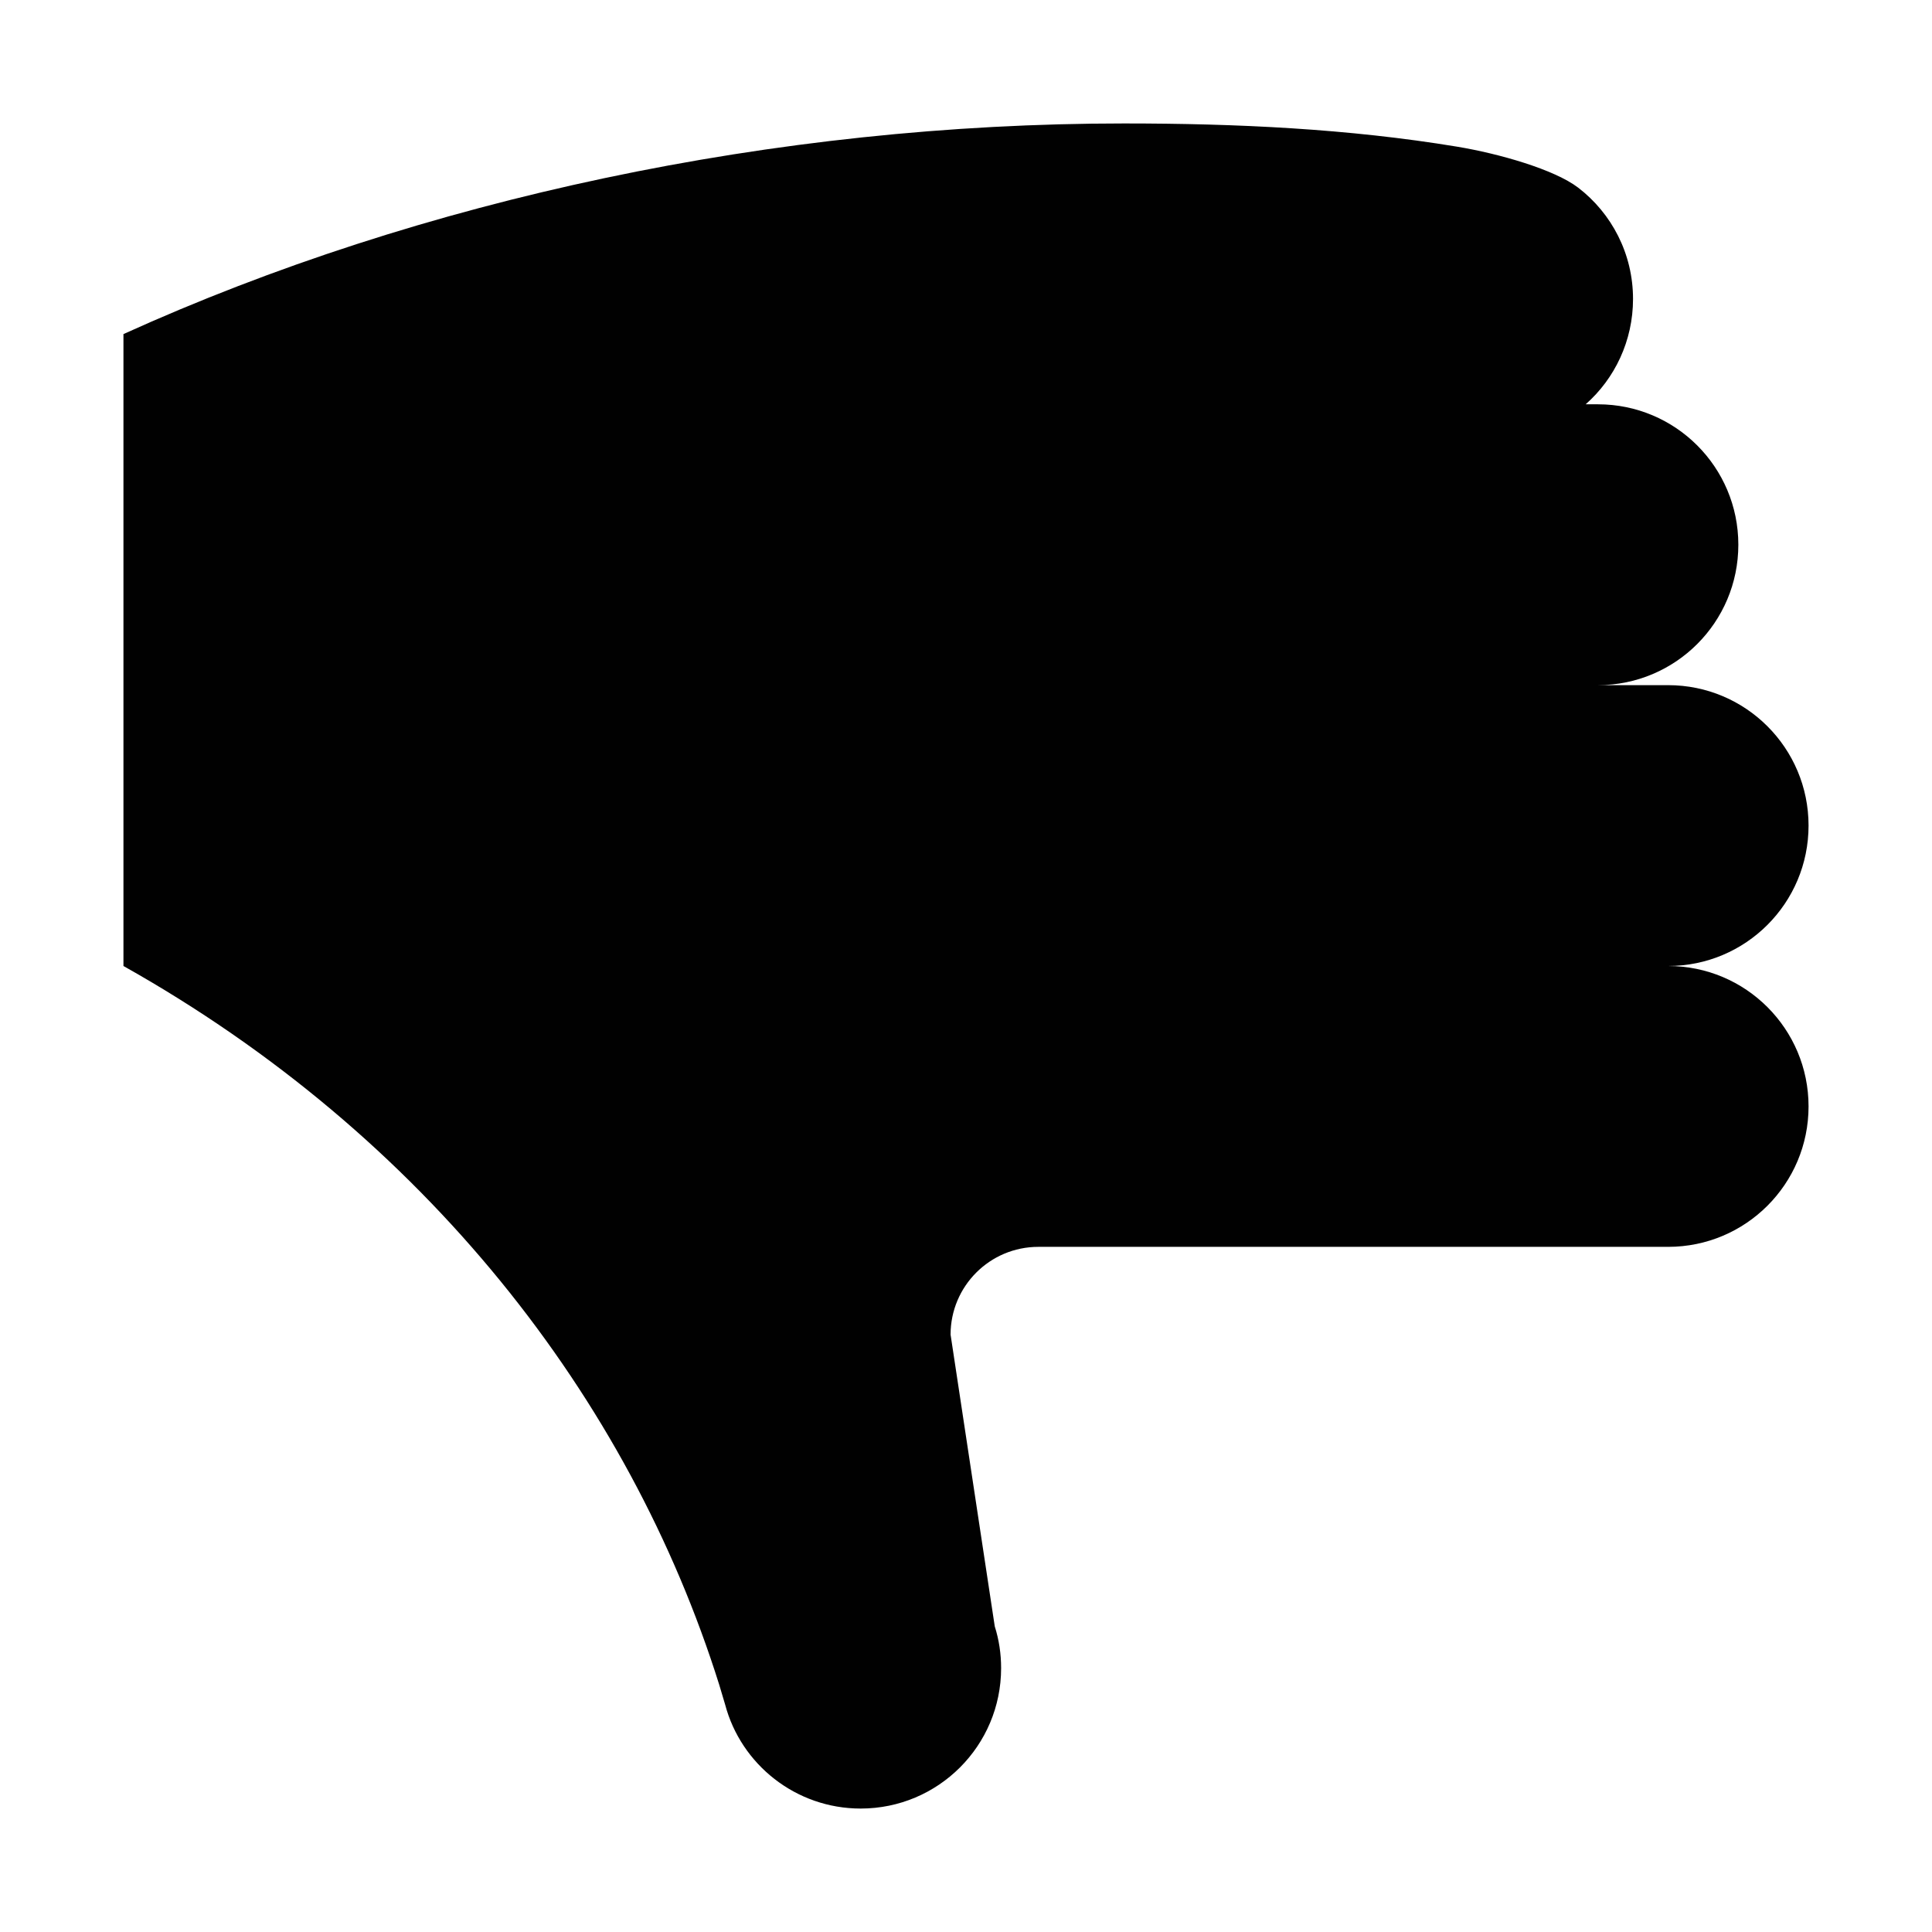 <?xml version="1.0" ?><!DOCTYPE svg  PUBLIC '-//W3C//DTD SVG 1.1//EN'  'http://www.w3.org/Graphics/SVG/1.1/DTD/svg11.dtd'><svg enable-background="new 0 0 500 500" height="500px" id="Layer_1" version="1.1" viewBox="0 0 500 500" width="500px" xml:space="preserve" xmlns="http://www.w3.org/2000/svg" xmlns:xlink="http://www.w3.org/1999/xlink"><path clip-rule="evenodd" d="M31.949,86.461c77.136-34.976,168.711-54.512,258.935-54.512  c29.253,0,58.055,1.366,86.134,5.997c10.985,1.819,25.253,5.91,31.427,10.63c8.636,6.637,14.18,17.08,14.18,28.8  c0,10.808-4.718,20.62-12.261,27.257h3.175c20.079,0,36.341,16.263,36.341,36.342s-16.262,36.342-36.341,36.342h18.173  c20.078,0,36.34,16.262,36.34,36.341c0,20.079-16.262,36.342-36.34,36.342c20.078,0,36.34,16.262,36.34,36.341  c0,20.078-16.262,36.344-36.34,36.344H268.723c-12.549,0-22.715,10.176-22.715,22.711l11.435,75.506  c1.094,3.446,1.644,7.084,1.644,10.81c0,20.078-16.264,36.34-36.342,36.34c-16.804,0-30.984-11.443-35.074-26.891l-1.544-5.174  C162.782,361.662,109.903,293.787,31.949,250V86.461z" fill="#010101" fill-rule="evenodd"/></svg>